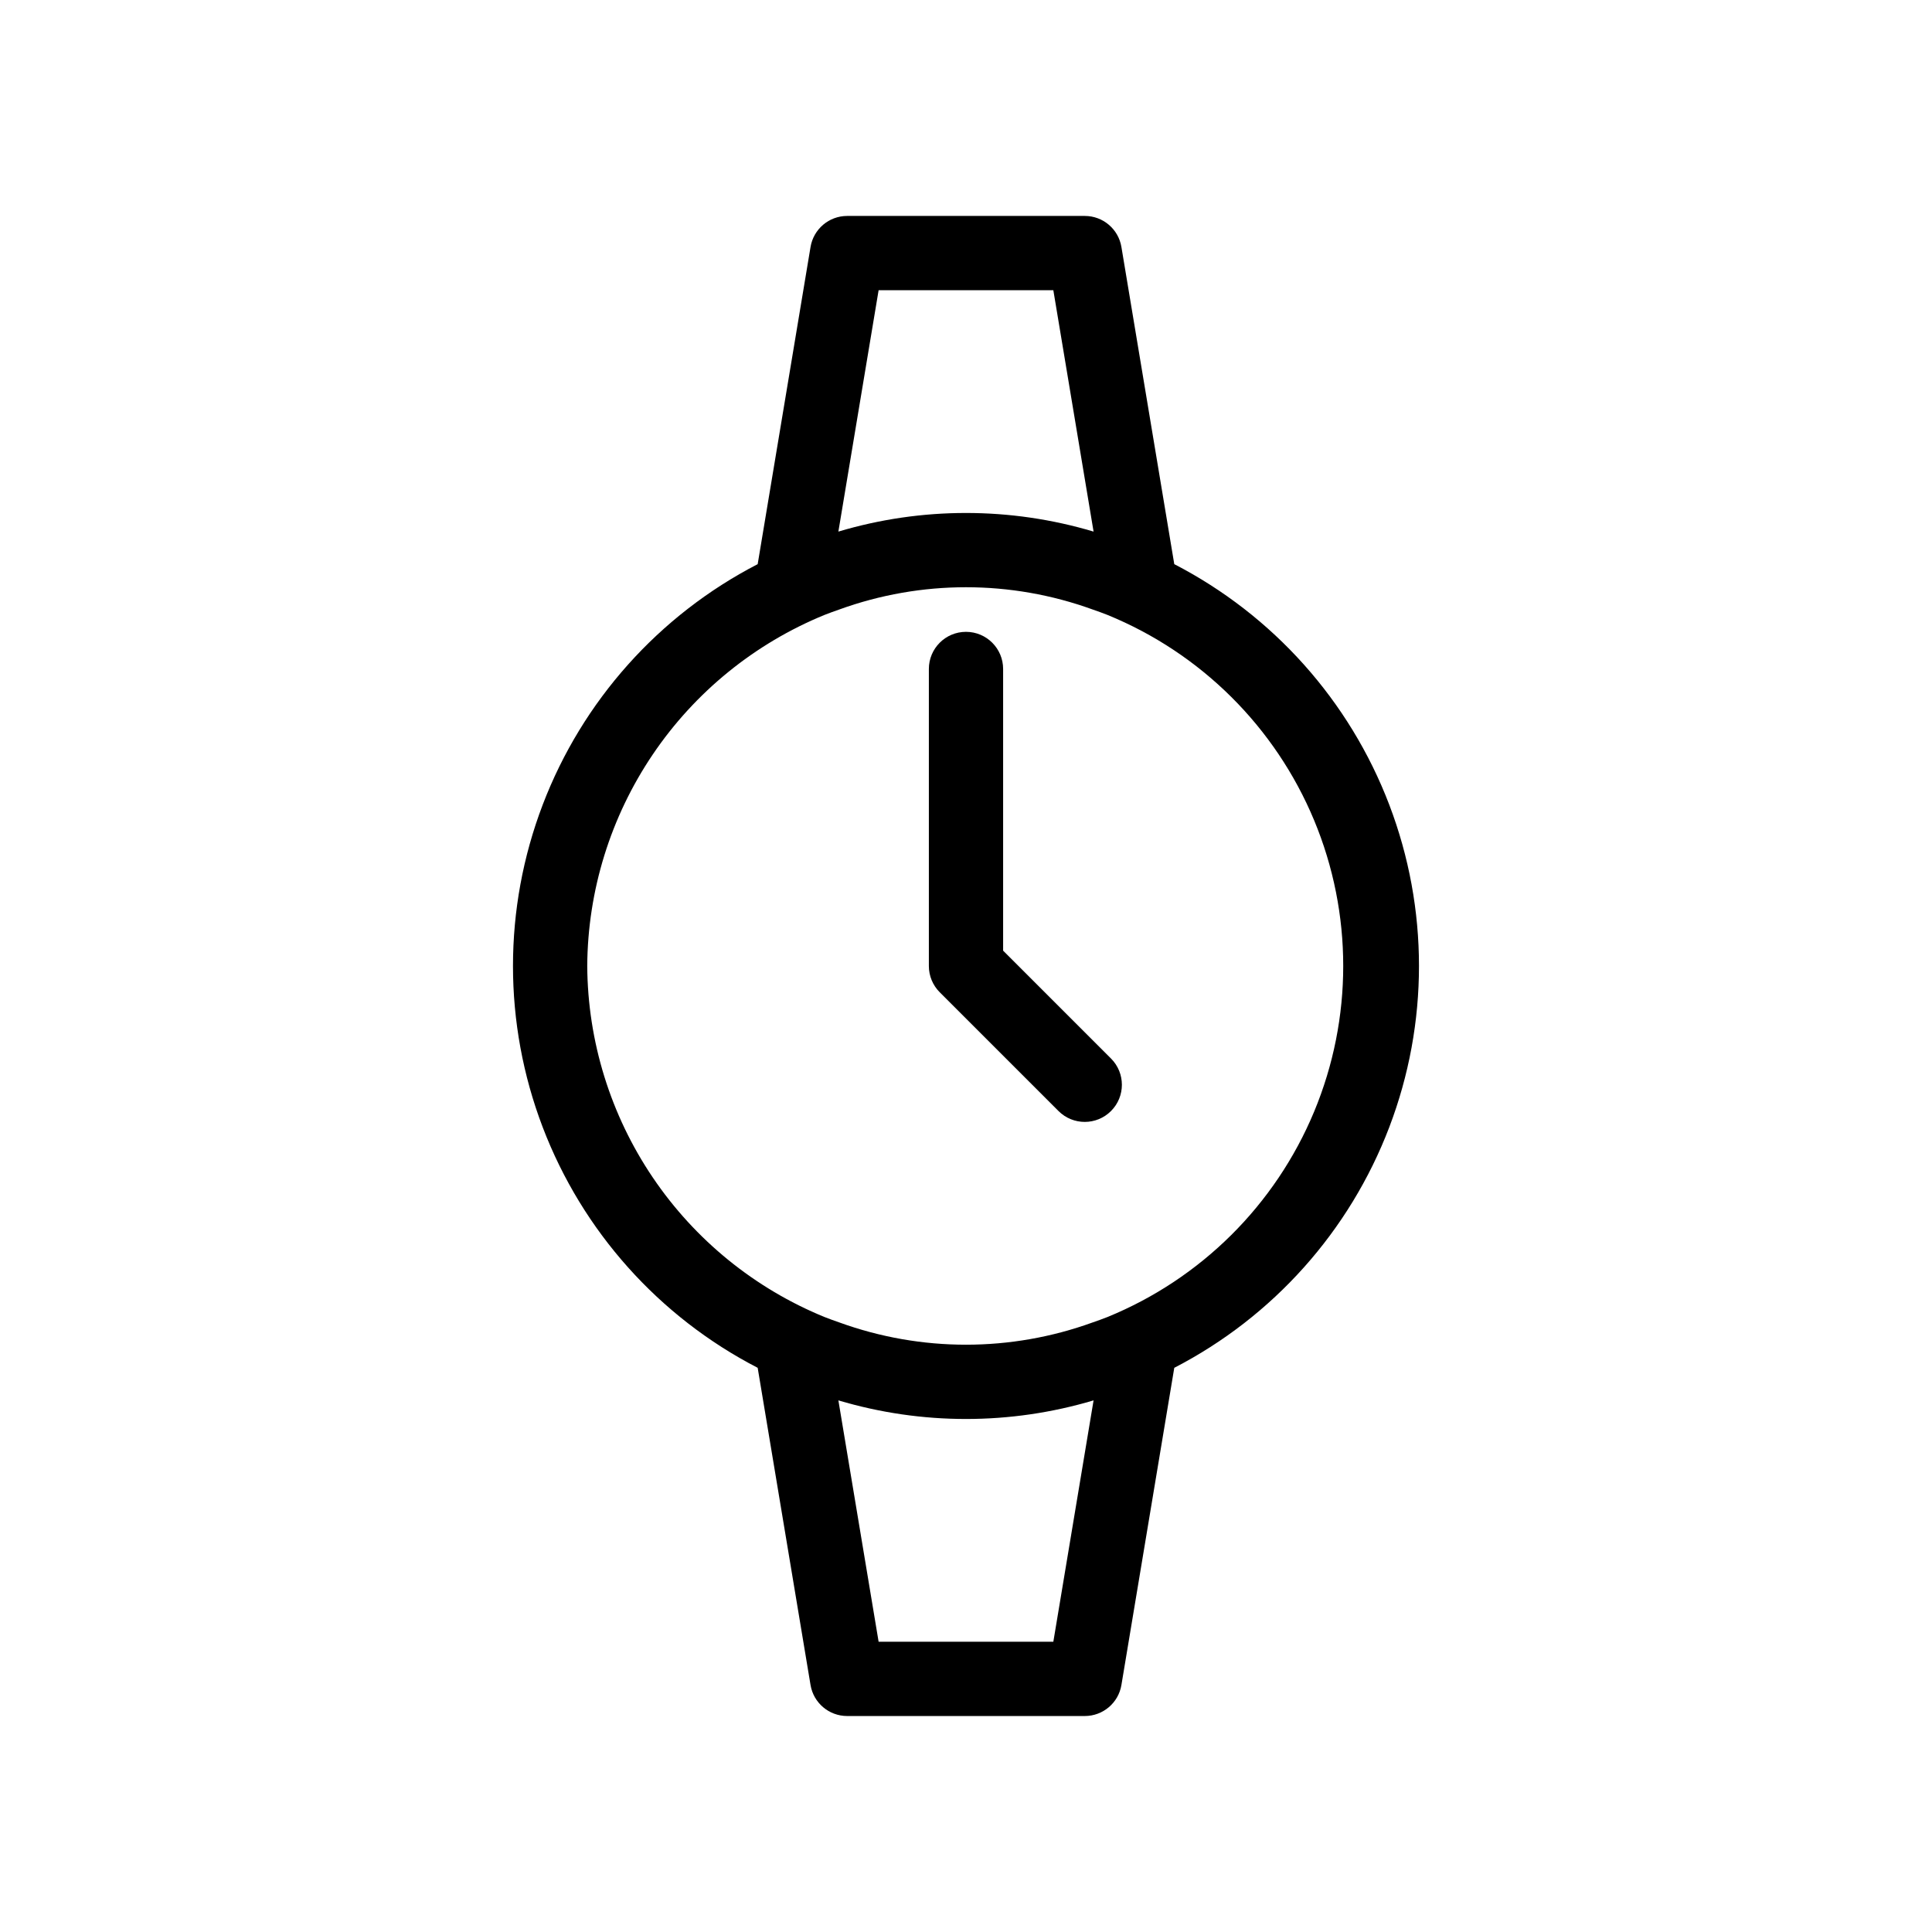 <?xml version="1.0" encoding="UTF-8"?>
<!-- Uploaded to: ICON Repo, www.svgrepo.com, Generator: ICON Repo Mixer Tools -->
<svg fill="#000000" width="800px" height="800px" version="1.1" viewBox="144 144 512 512" xmlns="http://www.w3.org/2000/svg">
 <g>
  <path d="m358.8 590.54c0.789 4.746 4.894 8.223 9.707 8.223h62.977c4.809 0 8.914-3.477 9.703-8.223l14.008-84.055c26.18-13.523 46.461-36.219 56.969-63.746 10.508-27.527 10.508-57.961 0-85.488-10.508-27.527-30.789-50.219-56.969-63.746l-14.008-84.051c-0.789-4.746-4.894-8.227-9.703-8.227h-62.977c-4.812 0-8.918 3.481-9.707 8.227l-14.008 84.055v-0.004c-26.18 13.527-46.457 36.219-56.965 63.746-10.508 27.527-10.508 57.961 0 85.488 10.508 27.527 30.785 50.223 56.965 63.746zm64.344-11.457h-46.301l-10.664-63.973v0.004c22.062 6.574 45.566 6.574 67.629 0zm-46.301-358.18h46.301l10.664 63.973c-22.062-6.578-45.566-6.578-67.629 0zm-77.219 179.09c0.129-19.98 6.168-39.477 17.355-56.035 11.188-16.555 27.027-29.426 45.52-36.996 1.281-0.52 2.602-0.965 3.91-1.434h-0.004c21.699-7.871 45.477-7.871 67.176 0 1.309 0.465 2.625 0.914 3.91 1.434 24.773 10.125 44.484 29.715 54.766 54.426 10.281 24.707 10.281 52.5 0 77.211-10.281 24.711-29.992 44.297-54.766 54.426-1.281 0.52-2.602 0.965-3.91 1.434v-0.004c-21.699 7.875-45.477 7.875-67.176 0-1.309-0.465-2.625-0.914-3.91-1.434l0.004 0.004c-18.492-7.57-34.332-20.445-45.52-37s-17.227-36.051-17.355-56.031z"/>
  <path d="m424.53 438.45c3.844 3.828 10.062 3.824 13.898-0.016 3.84-3.836 3.844-10.055 0.016-13.898l-28.605-28.605v-74.648c0-5.434-4.406-9.84-9.84-9.84-5.438 0-9.84 4.406-9.84 9.84v78.723c0 2.609 1.035 5.109 2.883 6.957z"/>
 </g>
</svg>